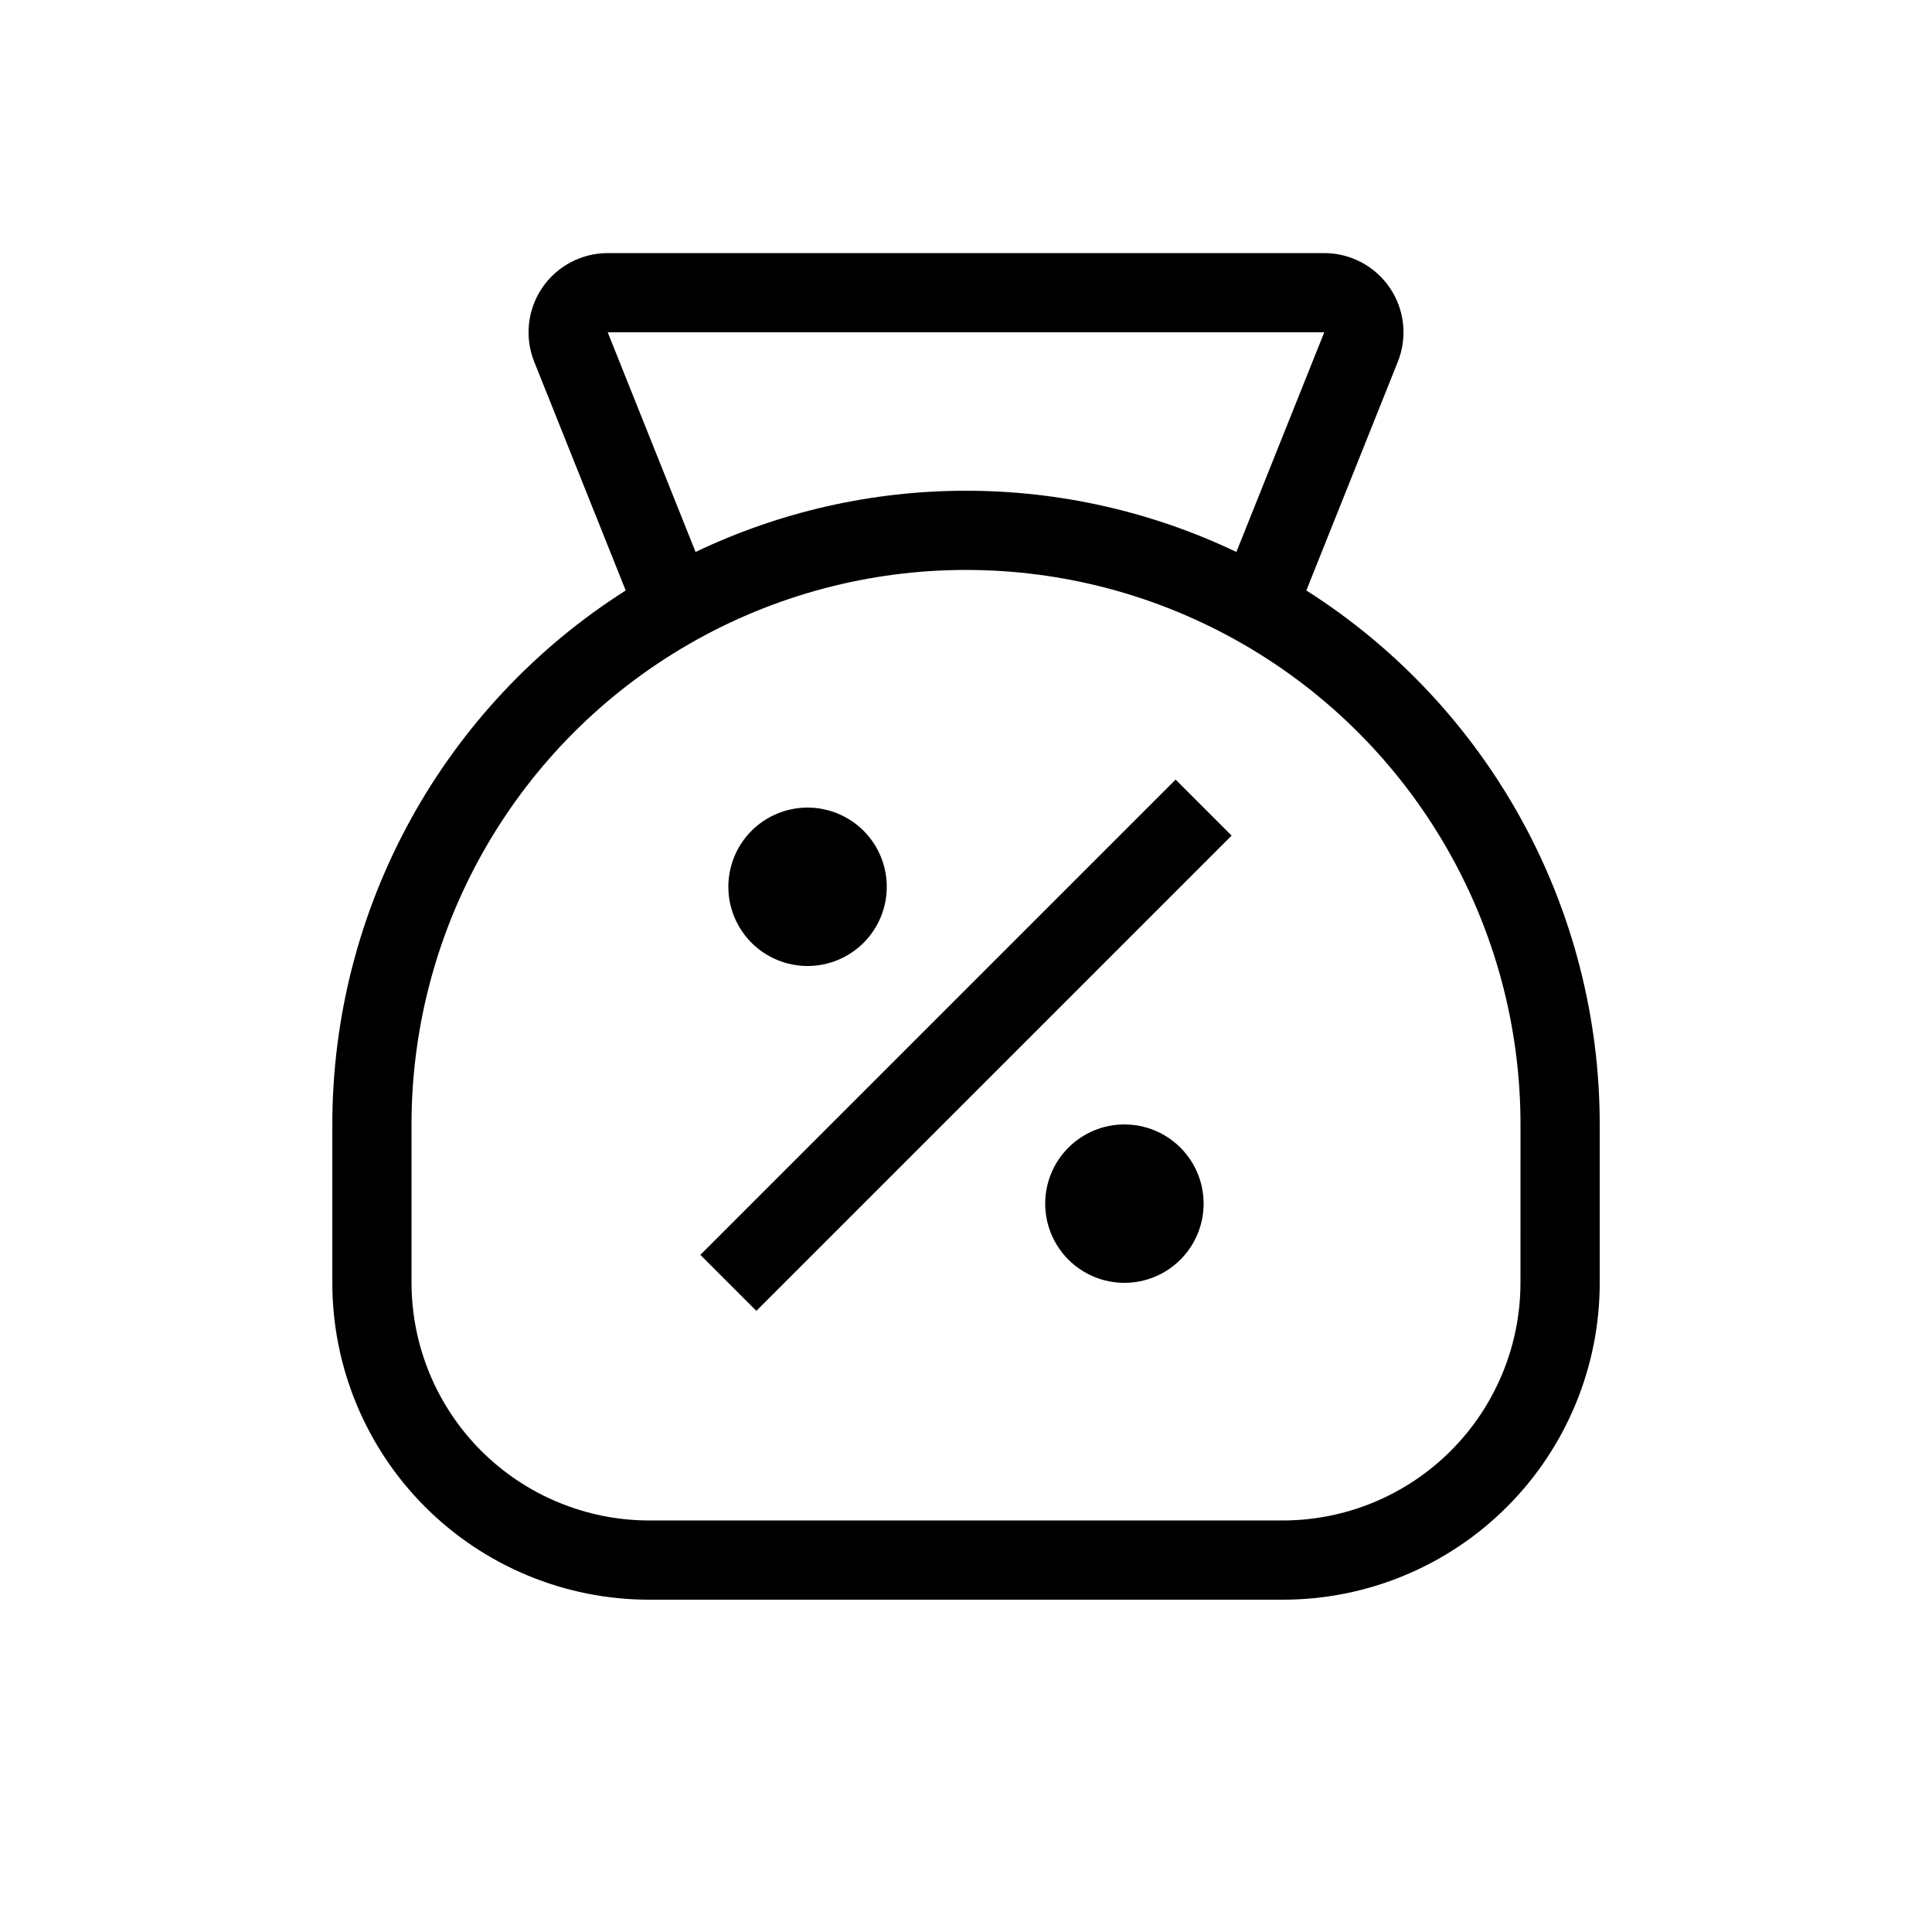 <?xml version="1.0" encoding="UTF-8"?>
<!-- Uploaded to: ICON Repo, www.iconrepo.com, Generator: ICON Repo Mixer Tools -->
<svg fill="#000000" width="800px" height="800px" version="1.1" viewBox="144 144 512 512" xmlns="http://www.w3.org/2000/svg">
 <path d="m490.19 300.48 24.25-60.617c2.586-6.469 1.797-13.797-2.109-19.566s-10.418-9.223-17.383-9.223h-189.89c-6.965 0-13.477 3.453-17.383 9.223-3.902 5.769-4.691 13.098-2.106 19.566l24.246 60.617c-23.824 15.137-43.438 36.039-57.027 60.777-13.594 24.738-20.719 52.504-20.719 80.73v41.984-0.004c0 22.273 8.848 43.629 24.594 59.375 15.746 15.75 37.105 24.594 59.375 24.594h167.94-0.004c22.273 0 43.629-8.844 59.375-24.594 15.75-15.746 24.594-37.102 24.594-59.375v-41.98c0-28.227-7.125-55.992-20.715-80.73-13.594-24.738-33.207-45.641-57.031-60.777zm-185.14-68.414h189.89l-23.285 58.211c-22.379-10.684-46.863-16.227-71.66-16.227-24.801 0-49.285 5.543-71.66 16.227zm241.89 251.9c-0.016 16.699-6.656 32.707-18.465 44.512-11.805 11.809-27.812 18.449-44.512 18.465h-167.93c-16.699-0.016-32.703-6.66-44.512-18.465-11.805-11.805-18.445-27.812-18.465-44.512v-41.98c0-52.5 28.008-101.01 73.473-127.26 45.465-26.25 101.48-26.25 146.95 0 45.461 26.246 73.469 74.758 73.469 127.26zm-167.94-104.96 0.004 0.004c0 5.566-2.215 10.906-6.148 14.844-3.938 3.934-9.277 6.148-14.844 6.148-5.57 0-10.906-2.215-14.844-6.148-3.938-3.938-6.148-9.277-6.148-14.844 0-5.57 2.211-10.91 6.148-14.844 3.938-3.938 9.273-6.148 14.844-6.148 5.566 0 10.906 2.211 14.844 6.148 3.934 3.934 6.148 9.273 6.148 14.844zm83.969 83.969 0.004 0.004c0 5.566-2.215 10.906-6.148 14.84-3.938 3.938-9.277 6.148-14.844 6.148-5.57 0-10.91-2.211-14.844-6.148-3.938-3.934-6.148-9.273-6.148-14.84 0-5.57 2.211-10.91 6.148-14.844 3.934-3.938 9.273-6.148 14.844-6.148 5.566 0 10.906 2.211 14.844 6.148 3.934 3.934 6.148 9.273 6.148 14.844zm-118.53 28.414-14.84-14.84 125.95-125.95 14.84 14.84z"/>
</svg>